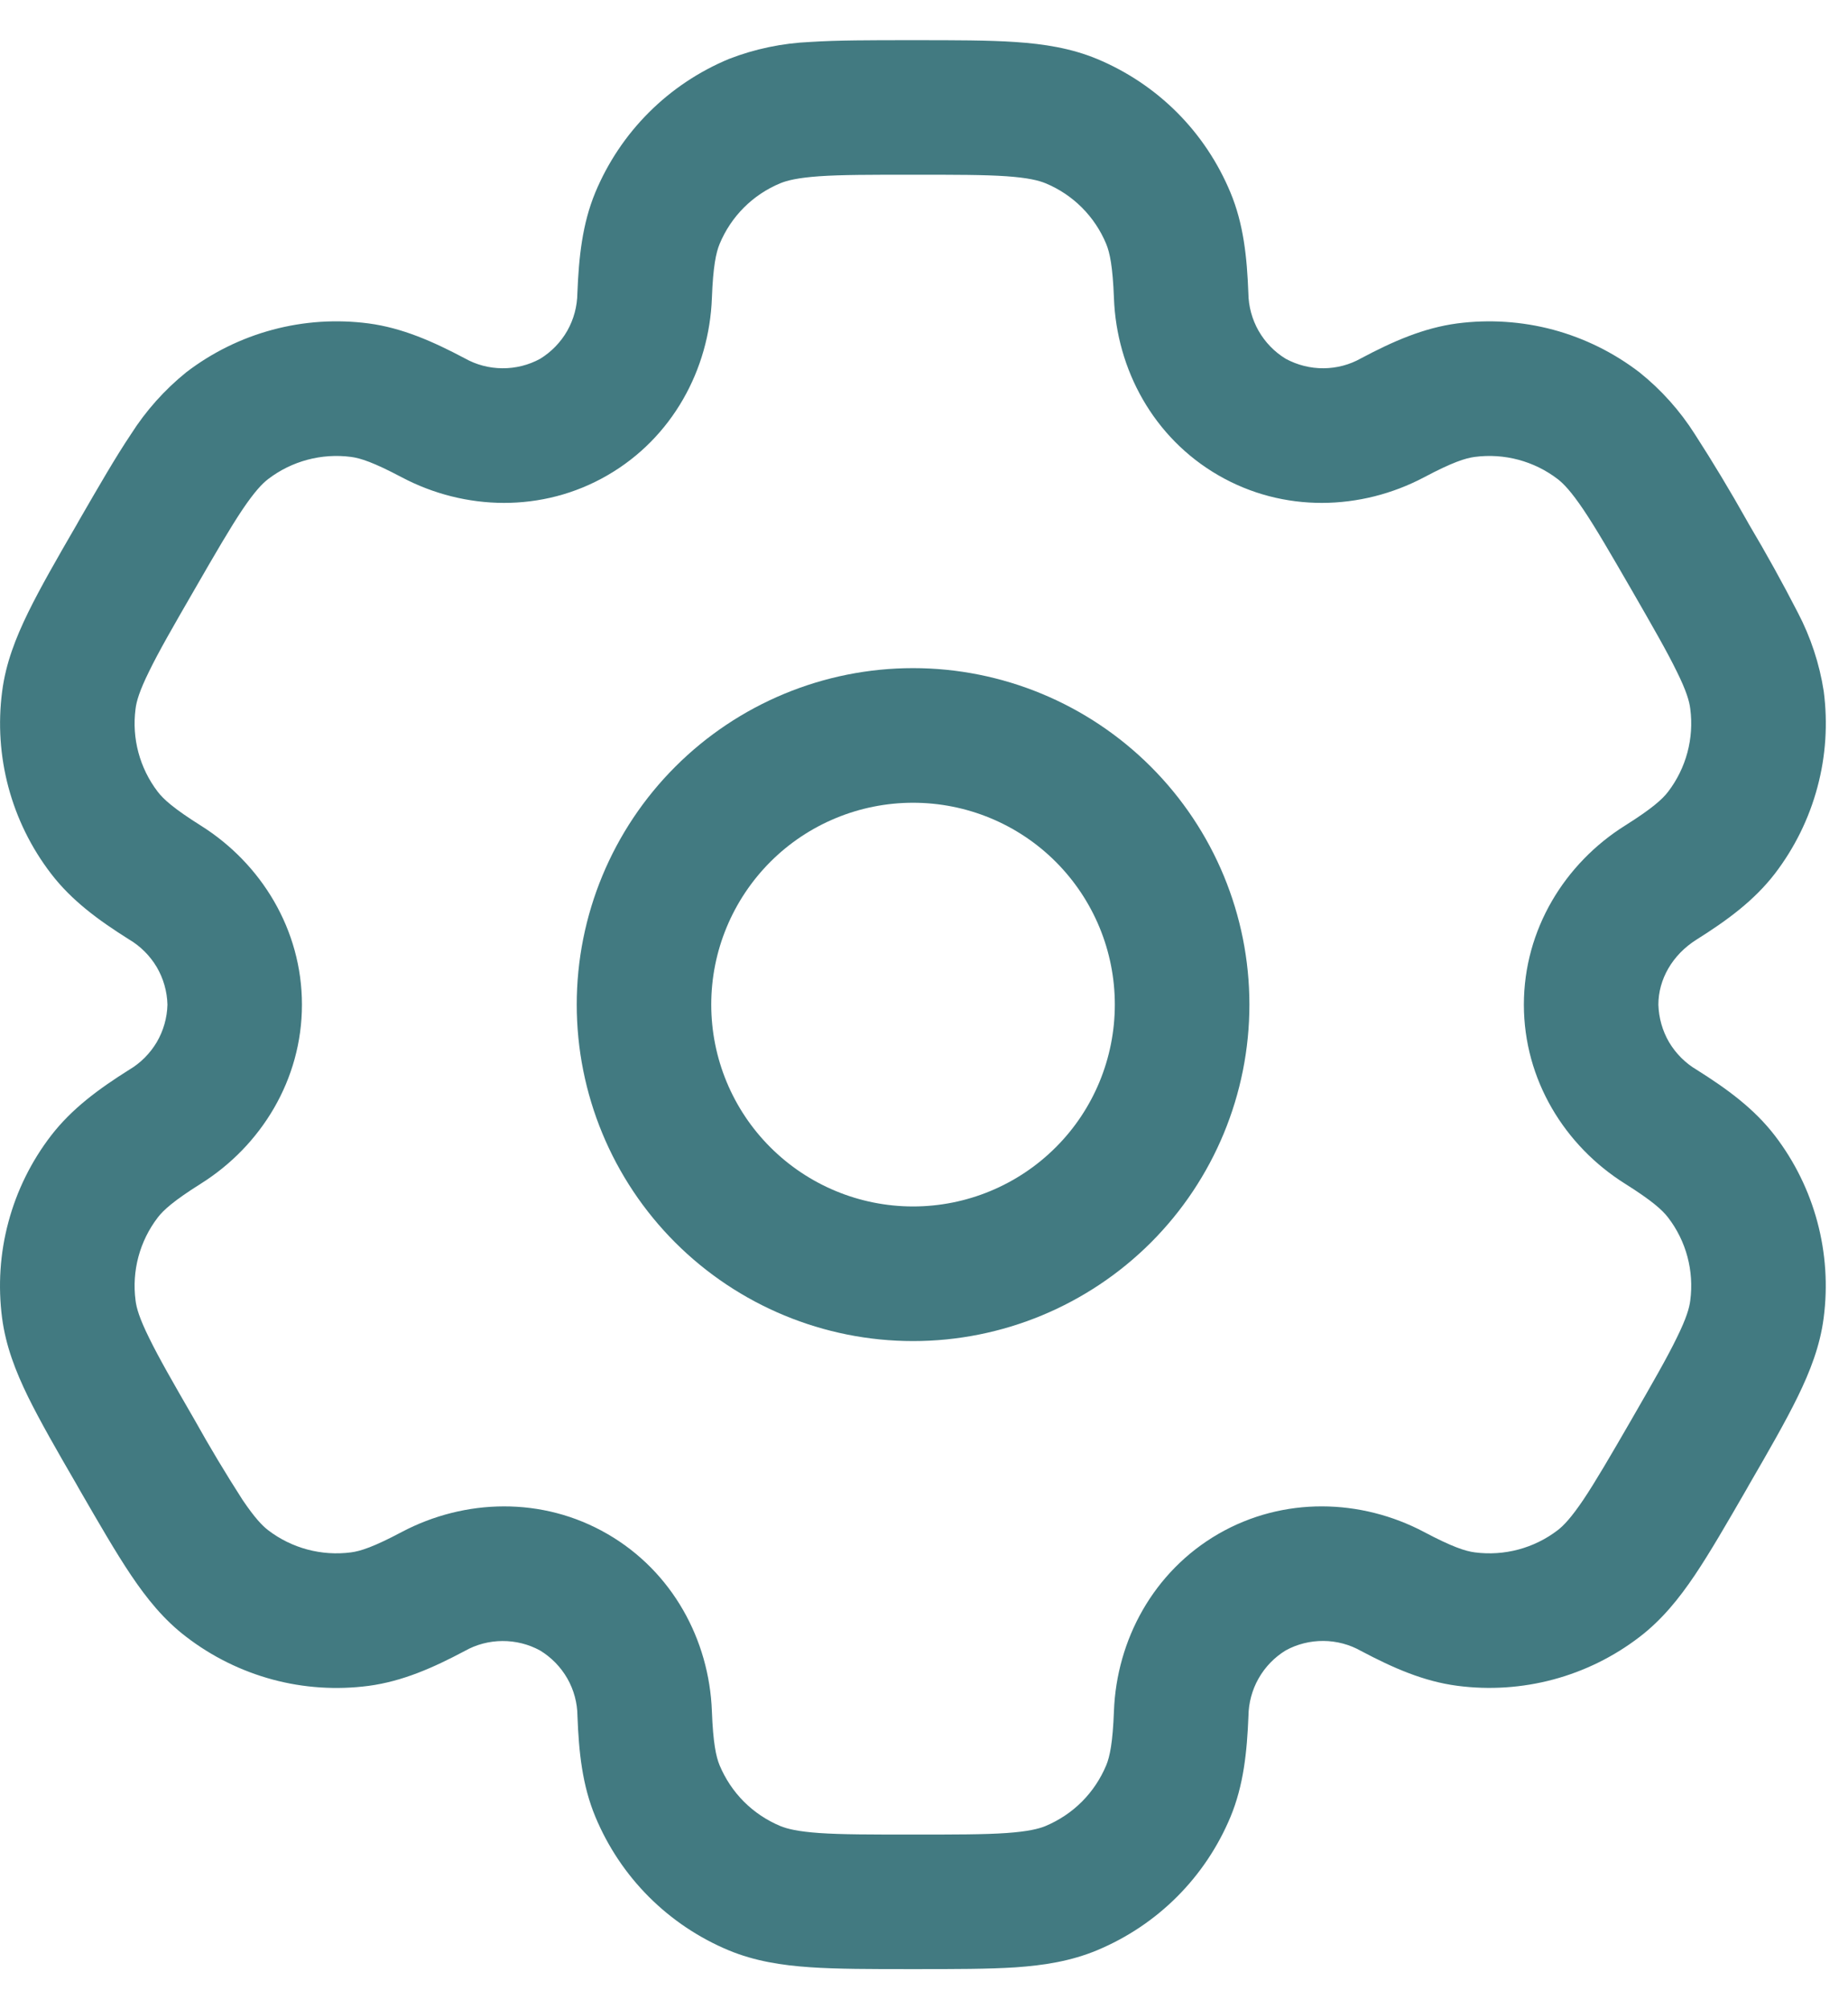 <?xml version="1.0" encoding="UTF-8"?> <svg xmlns="http://www.w3.org/2000/svg" width="23" height="25" viewBox="0 0 23 25" fill="none"><path fill-rule="evenodd" clip-rule="evenodd" d="M11.364 8.313C10.254 8.313 9.189 8.755 8.404 9.54C7.619 10.325 7.178 11.389 7.178 12.499C7.178 13.61 7.619 14.675 8.404 15.46C9.189 16.244 10.254 16.686 11.364 16.686C12.474 16.686 13.539 16.244 14.324 15.46C15.109 14.675 15.55 13.61 15.55 12.499C15.55 11.389 15.109 10.325 14.324 9.54C13.539 8.755 12.474 8.313 11.364 8.313ZM8.852 12.499C8.852 11.833 9.117 11.195 9.588 10.723C10.059 10.252 10.698 9.988 11.364 9.988C12.03 9.988 12.669 10.252 13.14 10.723C13.611 11.195 13.875 11.833 13.875 12.499C13.875 13.166 13.611 13.805 13.14 14.275C12.669 14.746 12.03 15.011 11.364 15.011C10.698 15.011 10.059 14.746 9.588 14.275C9.117 13.805 8.852 13.166 8.852 12.499Z" fill="#427A81"></path><path fill-rule="evenodd" clip-rule="evenodd" d="M11.334 0.5C10.837 0.5 10.423 0.5 10.084 0.522C9.737 0.537 9.395 0.608 9.071 0.734C8.699 0.889 8.36 1.115 8.075 1.4C7.79 1.685 7.564 2.023 7.409 2.395C7.247 2.786 7.204 3.199 7.186 3.648C7.184 3.812 7.141 3.973 7.06 4.116C6.979 4.258 6.863 4.378 6.723 4.464C6.579 4.543 6.417 4.583 6.253 4.582C6.088 4.581 5.927 4.539 5.784 4.458C5.387 4.248 5.007 4.08 4.587 4.024C4.188 3.972 3.782 3.998 3.392 4.103C3.003 4.207 2.638 4.387 2.318 4.632C2.048 4.85 1.815 5.111 1.629 5.404C1.439 5.687 1.232 6.046 0.984 6.475L0.956 6.525C0.707 6.954 0.501 7.313 0.351 7.619C0.195 7.938 0.072 8.253 0.027 8.601C-0.079 9.408 0.139 10.224 0.635 10.87C0.892 11.206 1.228 11.451 1.608 11.69C1.749 11.773 1.867 11.892 1.951 12.033C2.034 12.175 2.08 12.336 2.084 12.5C2.08 12.664 2.034 12.825 1.951 12.967C1.867 13.108 1.749 13.227 1.608 13.31C1.228 13.549 0.894 13.794 0.635 14.13C0.389 14.45 0.209 14.815 0.105 15.204C0 15.593 -0.026 15.999 0.026 16.399C0.072 16.747 0.194 17.062 0.35 17.381C0.501 17.687 0.707 18.046 0.956 18.475L0.984 18.525C1.232 18.954 1.439 19.313 1.629 19.596C1.827 19.89 2.039 20.154 2.318 20.366C2.638 20.612 3.003 20.792 3.392 20.897C3.781 21.002 4.188 21.028 4.587 20.976C5.007 20.92 5.387 20.753 5.784 20.542C5.927 20.461 6.088 20.419 6.252 20.418C6.416 20.417 6.578 20.457 6.722 20.536C6.862 20.621 6.979 20.741 7.061 20.884C7.142 21.026 7.186 21.188 7.187 21.352C7.204 21.801 7.247 22.214 7.41 22.605C7.565 22.977 7.791 23.316 8.076 23.601C8.361 23.886 8.699 24.112 9.071 24.267C9.395 24.401 9.73 24.453 10.084 24.477C10.423 24.5 10.837 24.5 11.334 24.5H11.39C11.887 24.5 12.301 24.5 12.64 24.478C12.995 24.453 13.329 24.401 13.653 24.266C14.025 24.111 14.364 23.885 14.649 23.6C14.934 23.315 15.16 22.977 15.315 22.605C15.477 22.214 15.52 21.801 15.538 21.352C15.54 21.188 15.583 21.027 15.664 20.884C15.745 20.741 15.861 20.621 16.001 20.535C16.145 20.456 16.307 20.416 16.471 20.417C16.636 20.418 16.797 20.461 16.94 20.542C17.337 20.752 17.717 20.92 18.137 20.975C18.944 21.081 19.76 20.863 20.406 20.367C20.685 20.153 20.897 19.89 21.095 19.596C21.285 19.313 21.492 18.954 21.74 18.525L21.768 18.475C22.017 18.046 22.223 17.687 22.373 17.381C22.529 17.062 22.652 16.746 22.697 16.399C22.803 15.592 22.585 14.776 22.09 14.13C21.832 13.794 21.496 13.549 21.116 13.31C20.975 13.227 20.857 13.108 20.773 12.967C20.69 12.825 20.645 12.664 20.64 12.5C20.64 12.19 20.81 11.882 21.116 11.69C21.496 11.451 21.831 11.206 22.09 10.87C22.335 10.55 22.515 10.185 22.619 9.796C22.724 9.407 22.75 9.001 22.698 8.601C22.645 8.258 22.535 7.926 22.374 7.619C22.183 7.248 21.981 6.883 21.768 6.525L21.74 6.475C21.536 6.112 21.321 5.754 21.095 5.404C20.909 5.111 20.677 4.851 20.406 4.634C20.086 4.388 19.721 4.208 19.332 4.103C18.943 3.999 18.537 3.972 18.137 4.024C17.717 4.08 17.337 4.247 16.94 4.458C16.797 4.539 16.636 4.581 16.472 4.582C16.308 4.583 16.146 4.542 16.002 4.464C15.862 4.379 15.746 4.259 15.664 4.116C15.583 3.973 15.539 3.812 15.537 3.648C15.52 3.199 15.477 2.786 15.314 2.395C15.159 2.023 14.934 1.684 14.649 1.399C14.364 1.114 14.025 0.888 13.653 0.733C13.329 0.599 12.994 0.547 12.64 0.523C12.301 0.5 11.887 0.5 11.39 0.5H11.334ZM9.712 2.28C9.798 2.245 9.929 2.212 10.198 2.193C10.473 2.174 10.831 2.174 11.362 2.174C11.893 2.174 12.251 2.174 12.526 2.193C12.795 2.212 12.926 2.245 13.012 2.28C13.355 2.422 13.626 2.693 13.768 3.036C13.812 3.143 13.849 3.312 13.864 3.71C13.897 4.595 14.354 5.446 15.164 5.914C15.975 6.383 16.94 6.352 17.723 5.939C18.075 5.752 18.239 5.7 18.355 5.685C18.722 5.637 19.093 5.736 19.387 5.961C19.461 6.018 19.554 6.115 19.705 6.338C19.86 6.568 20.039 6.877 20.305 7.337C20.57 7.797 20.748 8.107 20.869 8.355C20.989 8.597 21.026 8.727 21.037 8.82C21.085 9.186 20.986 9.557 20.761 9.851C20.69 9.944 20.562 10.06 20.225 10.272C19.475 10.743 18.966 11.565 18.966 12.5C18.966 13.435 19.475 14.257 20.225 14.728C20.562 14.94 20.69 15.056 20.761 15.149C20.987 15.443 21.085 15.813 21.037 16.18C21.026 16.273 20.988 16.404 20.869 16.645C20.748 16.894 20.57 17.203 20.305 17.663C20.039 18.123 19.859 18.432 19.705 18.662C19.554 18.885 19.461 18.982 19.387 19.039C19.093 19.264 18.722 19.363 18.355 19.315C18.239 19.3 18.076 19.248 17.723 19.061C16.941 18.648 15.975 18.617 15.164 19.085C14.354 19.554 13.897 20.405 13.864 21.29C13.849 21.688 13.812 21.857 13.768 21.964C13.697 22.133 13.595 22.287 13.465 22.417C13.335 22.547 13.181 22.649 13.012 22.72C12.926 22.755 12.795 22.788 12.526 22.807C12.251 22.826 11.893 22.826 11.362 22.826C10.831 22.826 10.473 22.826 10.198 22.807C9.929 22.788 9.798 22.755 9.712 22.72C9.543 22.649 9.389 22.547 9.259 22.417C9.129 22.287 9.027 22.133 8.956 21.964C8.912 21.857 8.875 21.688 8.86 21.29C8.827 20.405 8.37 19.554 7.56 19.086C6.75 18.617 5.784 18.648 5.001 19.061C4.649 19.248 4.485 19.3 4.369 19.315C4.002 19.363 3.631 19.264 3.337 19.039C3.263 18.982 3.17 18.885 3.019 18.662C2.809 18.335 2.609 18.002 2.42 17.663C2.154 17.203 1.976 16.893 1.855 16.645C1.735 16.402 1.698 16.273 1.687 16.18C1.639 15.814 1.738 15.443 1.963 15.149C2.034 15.056 2.162 14.94 2.499 14.728C3.249 14.257 3.758 13.435 3.758 12.5C3.758 11.565 3.249 10.743 2.499 10.272C2.162 10.06 2.034 9.944 1.963 9.851C1.738 9.557 1.639 9.186 1.687 8.82C1.698 8.727 1.736 8.596 1.855 8.355C1.976 8.106 2.154 7.797 2.42 7.337C2.685 6.877 2.865 6.568 3.019 6.338C3.17 6.115 3.263 6.018 3.337 5.961C3.631 5.736 4.002 5.637 4.369 5.685C4.485 5.7 4.648 5.752 5.001 5.939C5.783 6.352 6.75 6.383 7.56 5.914C8.37 5.446 8.827 4.595 8.86 3.71C8.875 3.312 8.912 3.143 8.956 3.036C9.098 2.693 9.369 2.422 9.712 2.28Z" fill="#427A81"></path></svg> 